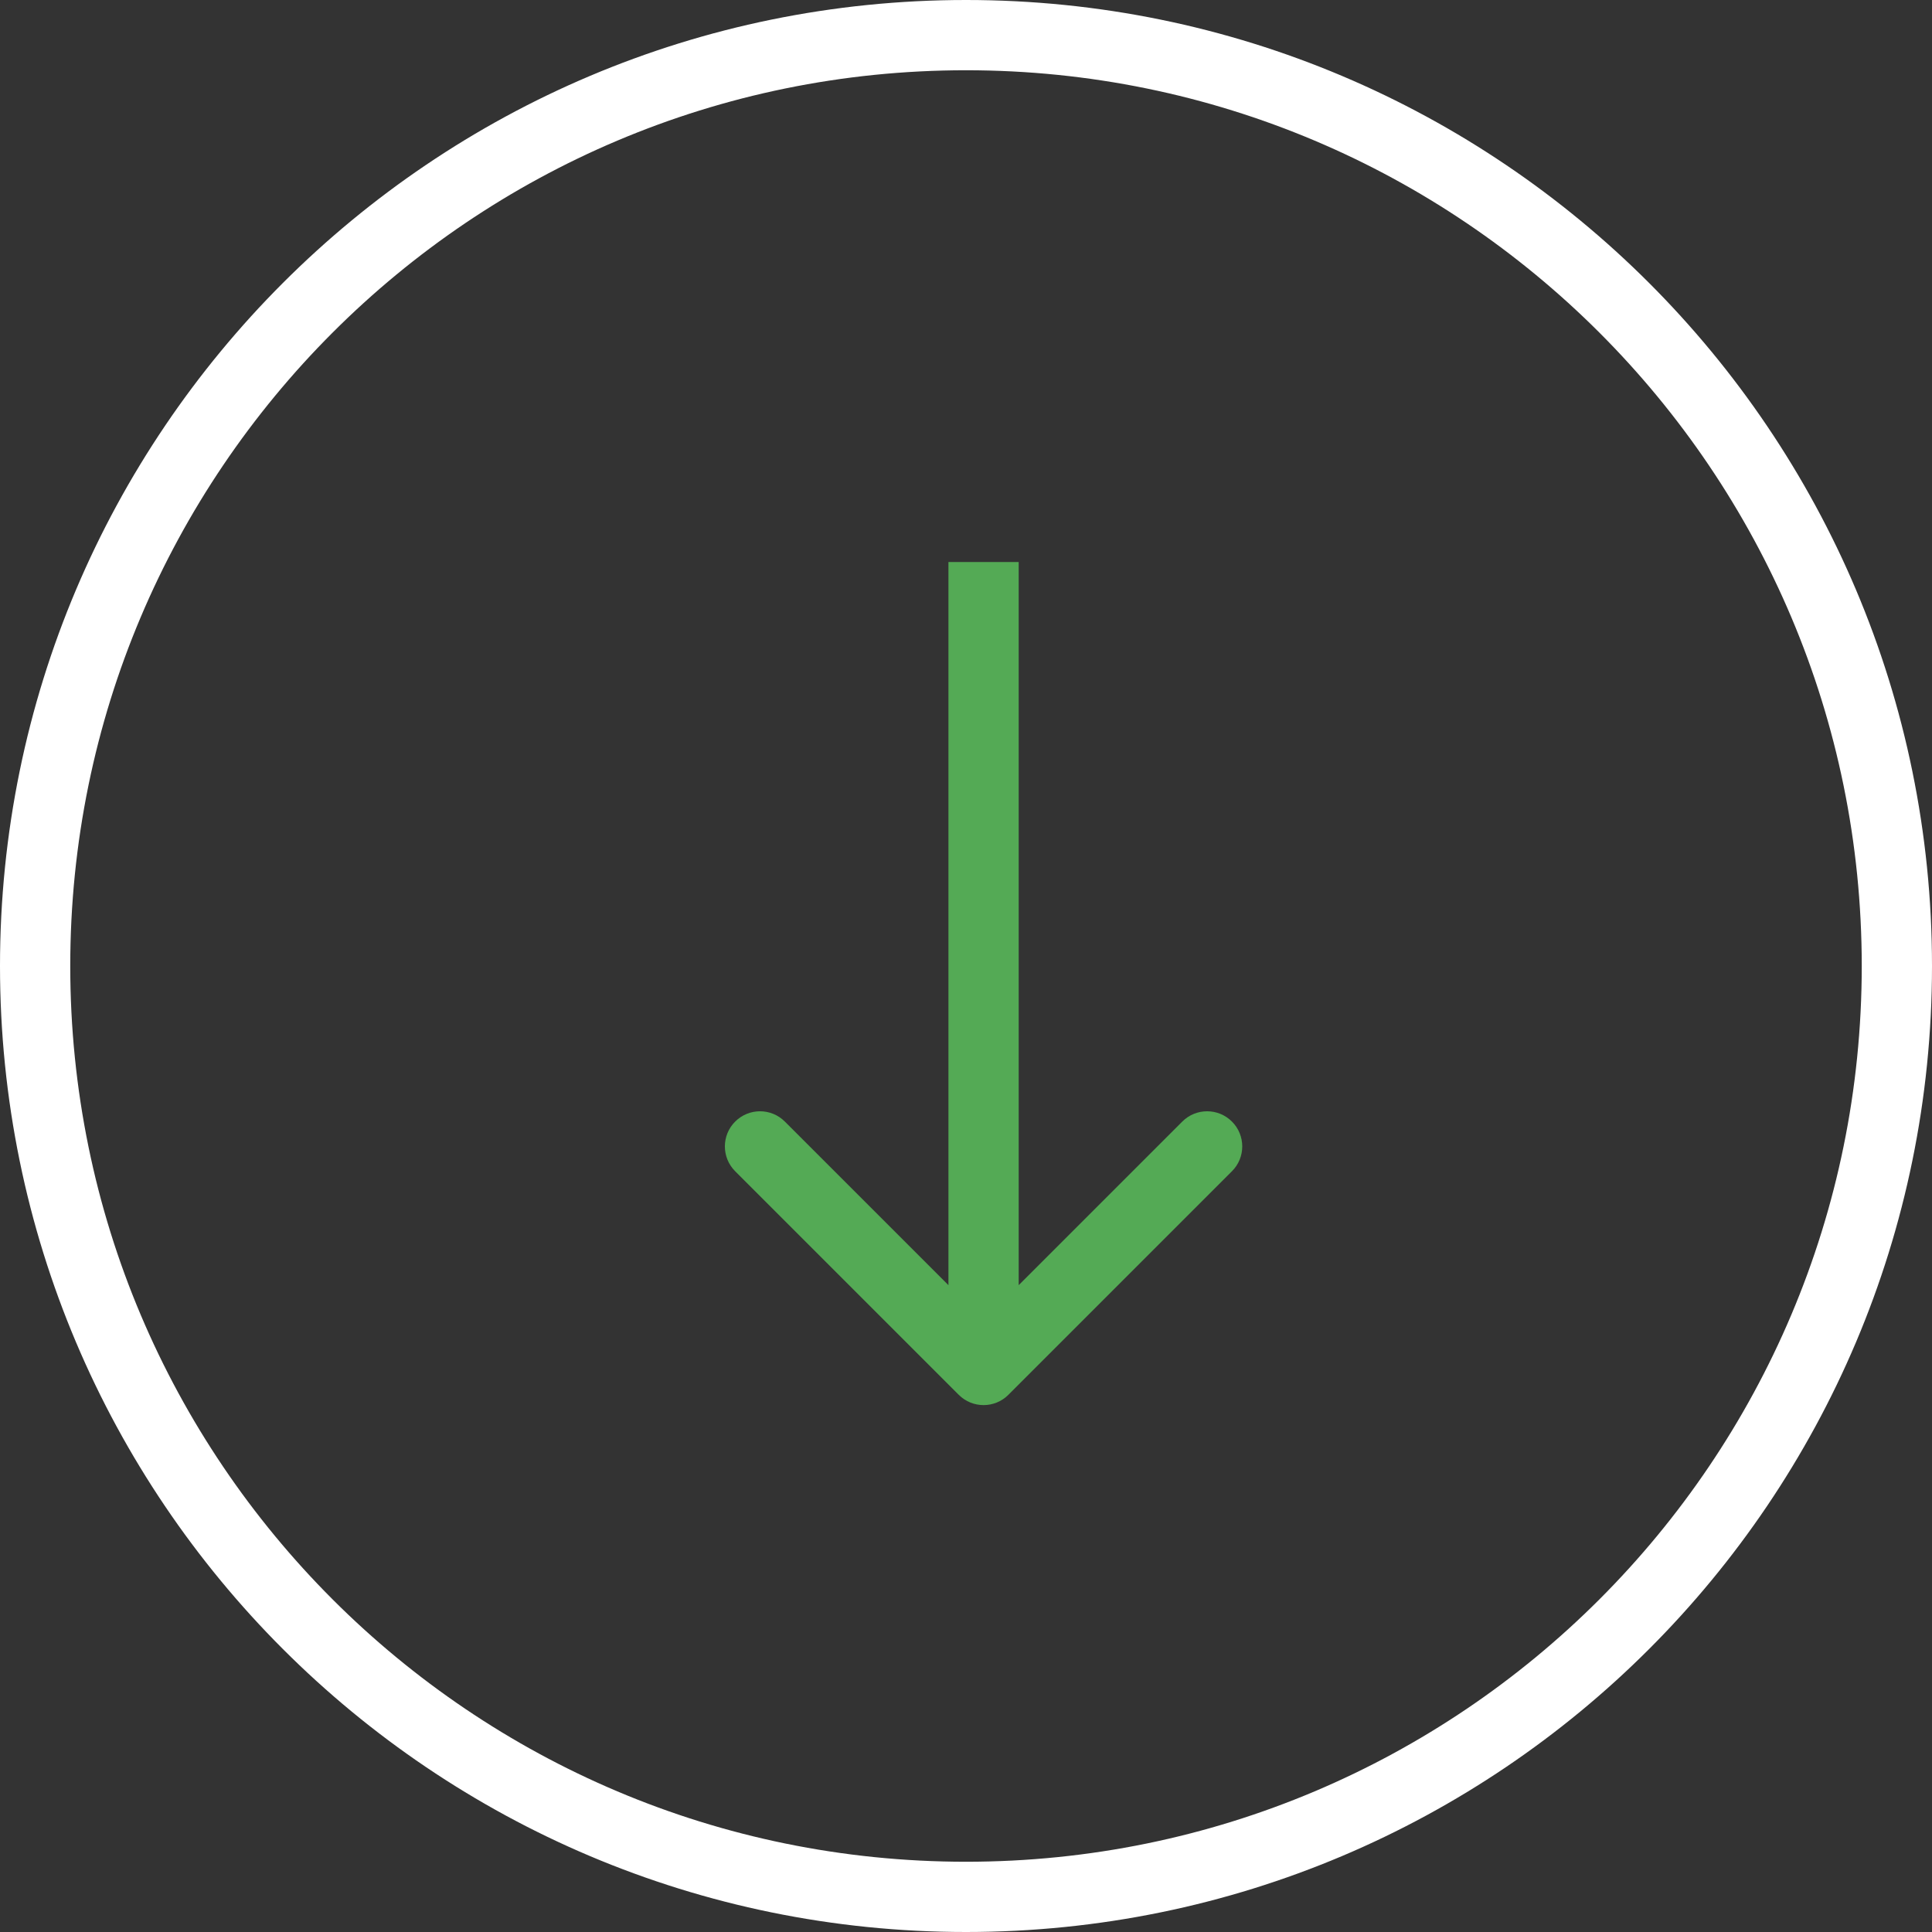 <?xml version="1.0" encoding="UTF-8"?> <svg xmlns="http://www.w3.org/2000/svg" width="55" height="55" viewBox="0 0 55 55" fill="none"><rect x="0" y="0" width="55" height="55" fill="#333333" stroke="none"/><g clip-path="url(#clip0_2_263)"><g clip-path="url(#clip1_2_263)"><g clip-path="url(#clip2_2_263)"><path d="M27.293 39.707C27.683 40.098 28.317 40.098 28.707 39.707L35.071 33.343C35.462 32.953 35.462 32.319 35.071 31.929C34.681 31.538 34.047 31.538 33.657 31.929L28 37.586L22.343 31.929C21.953 31.538 21.32 31.538 20.929 31.929C20.538 32.319 20.538 32.953 20.929 33.343L27.293 39.707ZM27 16V39H29V16H27Z" fill="#54AA55"></path><path d="M27.5 54C42.136 54 54 42.136 54 27.5C54 12.864 42.136 1 27.5 1C12.864 1 1 12.864 1 27.5C1 42.136 12.864 54 27.5 54Z" stroke="white" stroke-width="2"></path></g></g></g><defs><clipPath id="clip0_2_263"><rect width="55" height="55" fill="white"></rect></clipPath><clipPath id="clip1_2_263"><rect width="55" height="55" fill="white"></rect></clipPath><clipPath id="clip2_2_263"><rect width="55" height="55" fill="white"></rect></clipPath></defs></svg> 